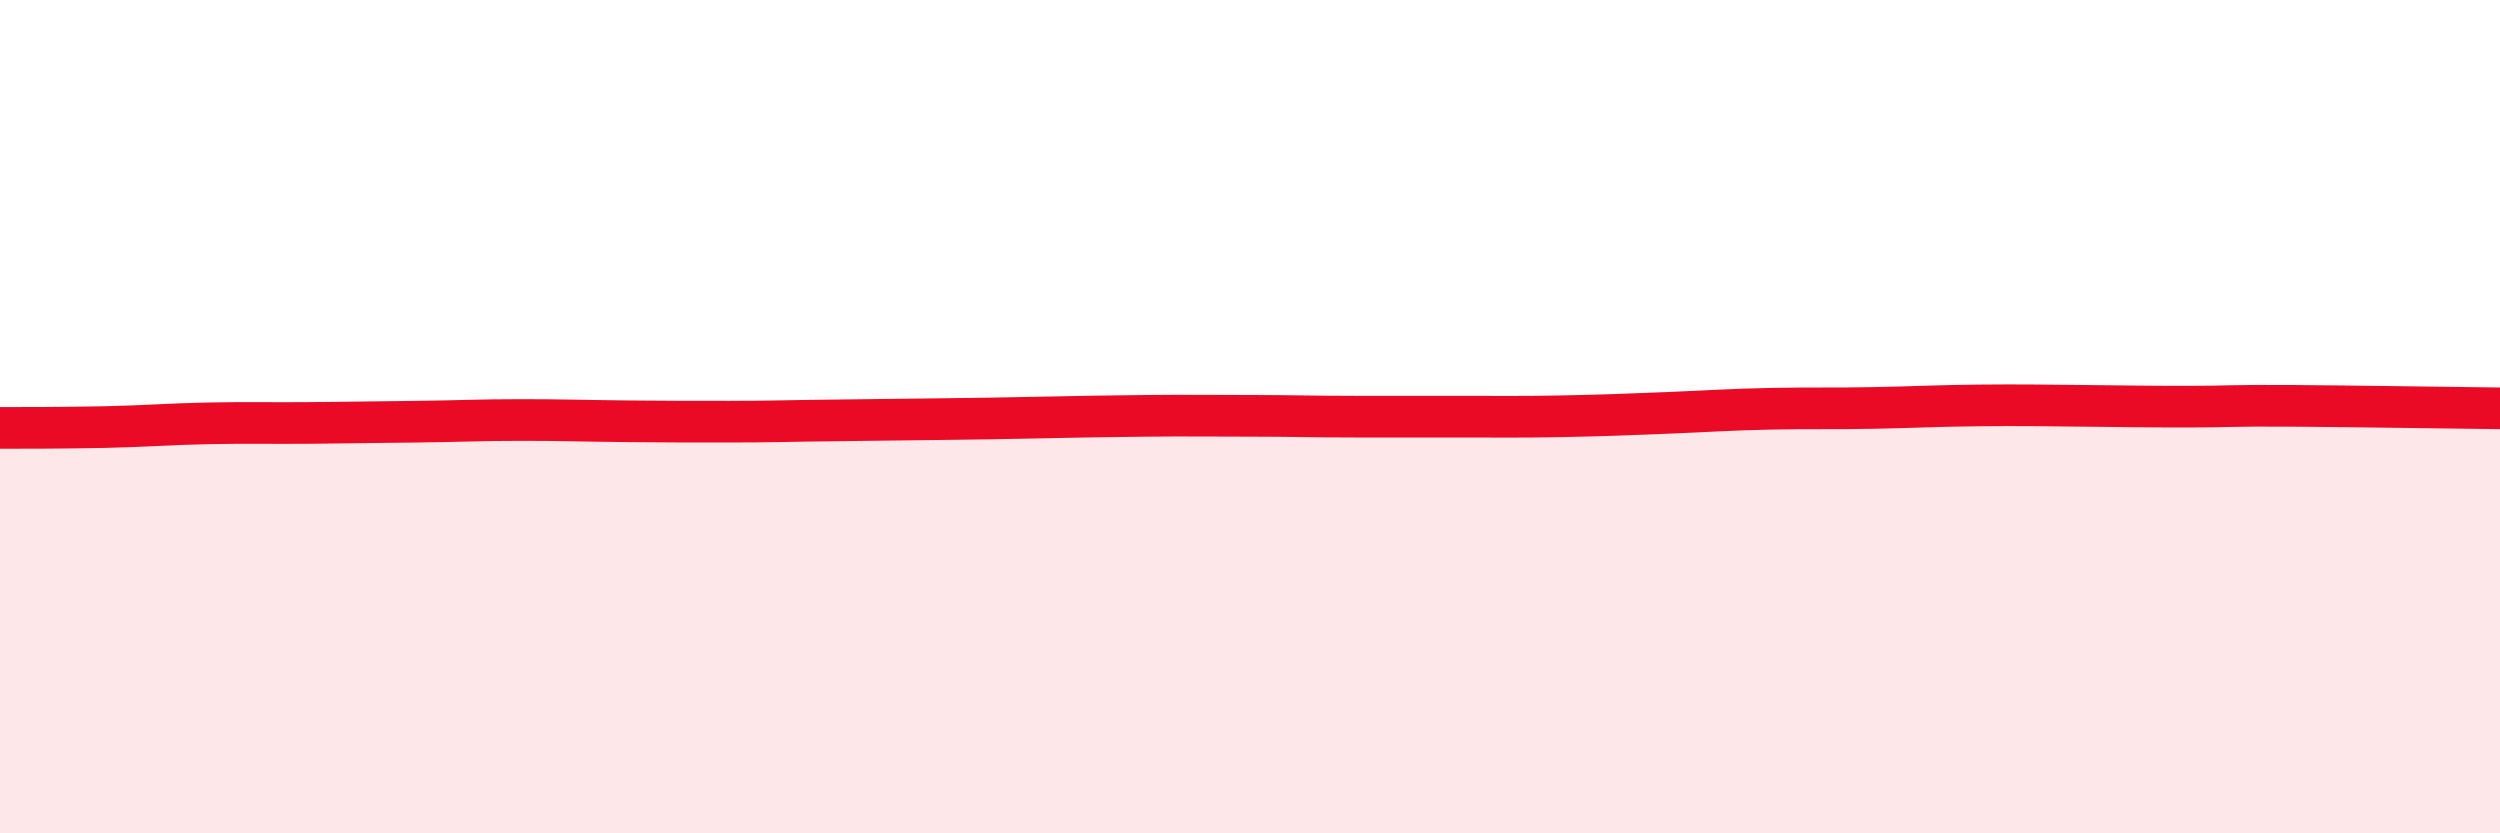 
    <svg width="60" height="20" viewBox="0 0 60 20" xmlns="http://www.w3.org/2000/svg">
      <path
        d="M 0,10.27 C 0.5,10.27 1.5,10.27 2.5,10.25 C 3.5,10.23 4,10.18 5,10.16 C 6,10.14 6.5,10.16 7.5,10.15 C 8.5,10.14 9,10.13 10,10.12 C 11,10.11 11.5,10.08 12.5,10.08 C 13.5,10.08 14,10.1 15,10.11 C 16,10.12 16.5,10.12 17.5,10.12 C 18.5,10.12 19,10.1 20,10.09 C 21,10.08 21.5,10.07 22.5,10.06 C 23.5,10.05 24,10.04 25,10.02 C 26,10 26.5,9.99 27.5,9.98 C 28.5,9.97 29,9.98 30,9.98 C 31,9.98 31.5,10 32.5,10 C 33.5,10 34,10 35,10 C 36,10 36.5,10.01 37.5,9.99 C 38.5,9.97 39,9.95 40,9.91 C 41,9.87 41.5,9.83 42.5,9.81 C 43.5,9.79 44,9.81 45,9.79 C 46,9.77 46.5,9.74 47.5,9.73 C 48.5,9.72 49,9.73 50,9.74 C 51,9.75 51.5,9.76 52.5,9.76 C 53.5,9.76 53.5,9.73 55,9.74 C 56.5,9.75 59,9.79 60,9.8L60 20L0 20Z"
        fill="#EB0A25"
        opacity="0.1"
        stroke-linecap="round"
        stroke-linejoin="round"
      />
      <path
        d="M 0,10.27 C 0.5,10.27 1.5,10.27 2.5,10.25 C 3.5,10.23 4,10.18 5,10.16 C 6,10.14 6.5,10.16 7.5,10.15 C 8.5,10.14 9,10.13 10,10.12 C 11,10.11 11.5,10.08 12.5,10.08 C 13.5,10.08 14,10.1 15,10.11 C 16,10.12 16.5,10.12 17.5,10.12 C 18.5,10.12 19,10.1 20,10.09 C 21,10.08 21.5,10.07 22.5,10.06 C 23.5,10.05 24,10.04 25,10.02 C 26,10 26.5,9.99 27.5,9.98 C 28.5,9.97 29,9.98 30,9.98 C 31,9.98 31.5,10 32.5,10 C 33.5,10 34,10 35,10 C 36,10 36.5,10.01 37.5,9.99 C 38.5,9.97 39,9.95 40,9.91 C 41,9.87 41.5,9.83 42.5,9.81 C 43.5,9.79 44,9.81 45,9.79 C 46,9.77 46.5,9.74 47.5,9.73 C 48.5,9.72 49,9.73 50,9.74 C 51,9.75 51.5,9.76 52.5,9.76 C 53.5,9.76 53.5,9.73 55,9.74 C 56.5,9.75 59,9.79 60,9.8"
        stroke="#EB0A25"
        stroke-width="1"
        fill="none"
        stroke-linecap="round"
        stroke-linejoin="round"
      />
    </svg>
  